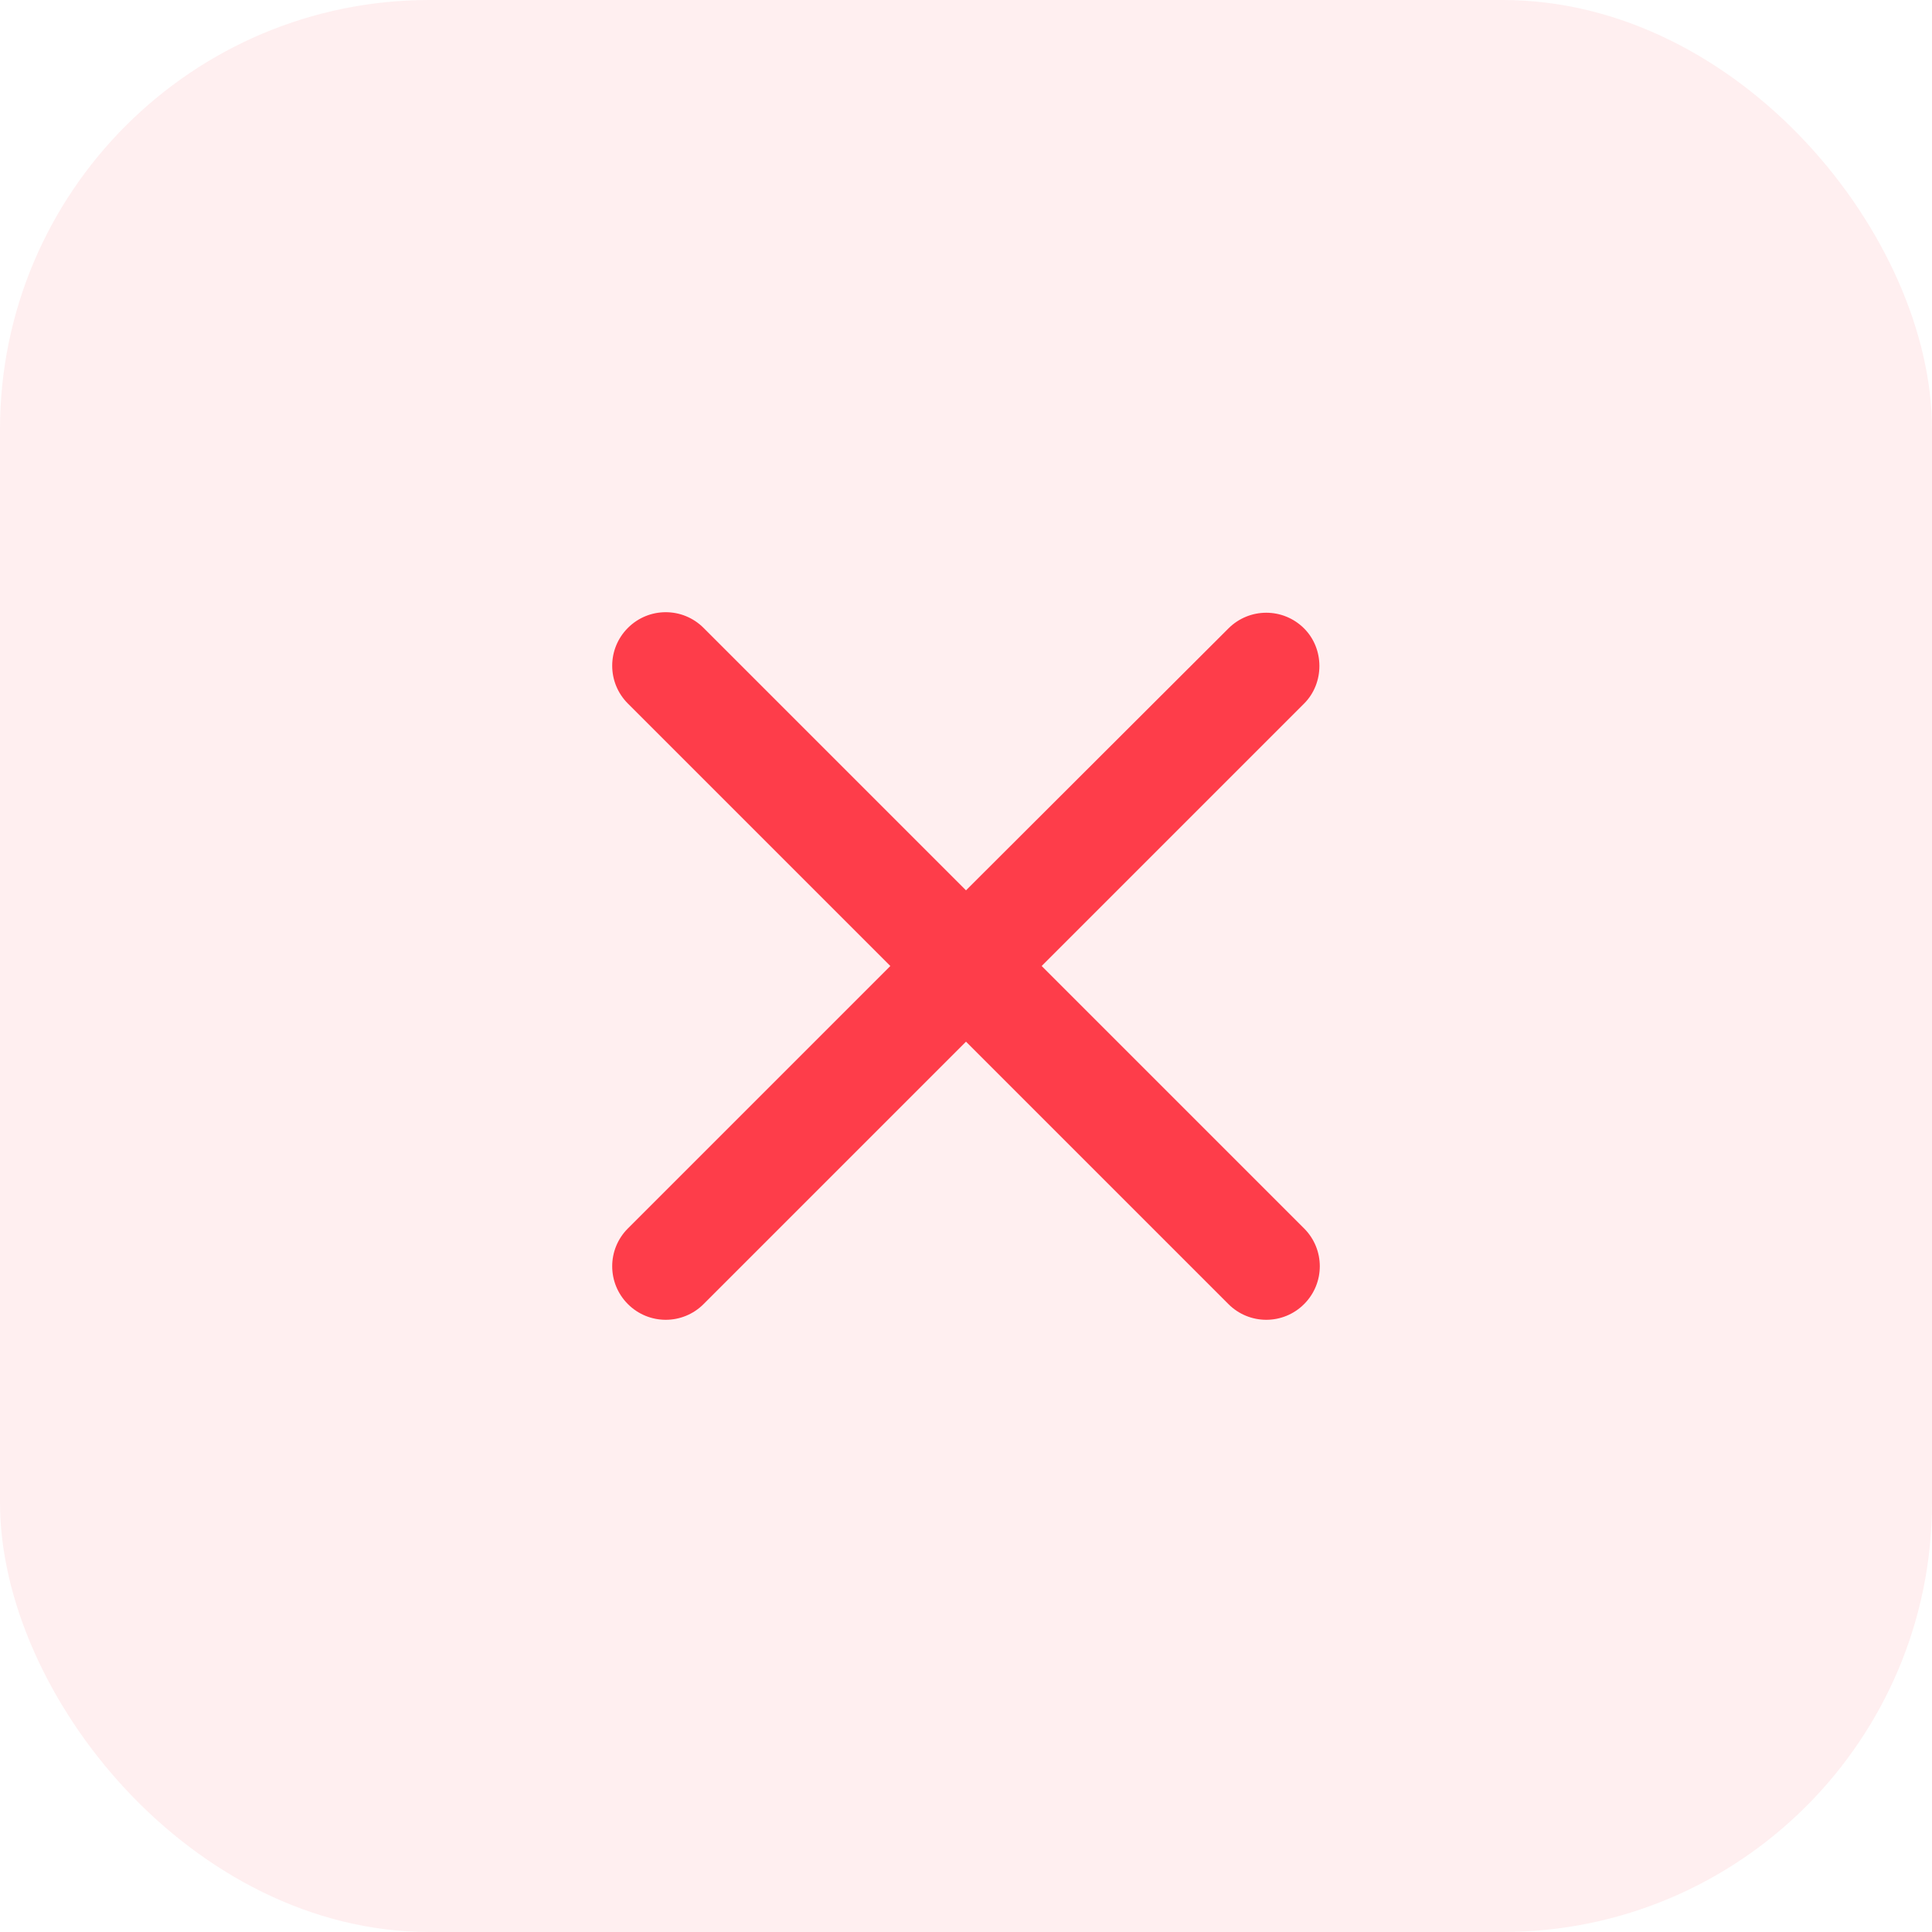 <svg width="36" height="36" viewBox="0 0 36 36" fill="none" xmlns="http://www.w3.org/2000/svg">
<rect width="36" height="36" rx="8" fill="#FE3D4A" fill-opacity="0.08"/>
<g clip-path="url(#clip0_4005_13783)">
<path d="M24.3 11.71C23.91 11.32 23.28 11.32 22.89 11.71L18 16.59L13.11 11.7C12.72 11.31 12.09 11.31 11.7 11.7C11.31 12.09 11.31 12.72 11.7 13.11L16.59 18L11.7 22.89C11.31 23.28 11.31 23.91 11.7 24.3C12.09 24.69 12.72 24.69 13.11 24.3L18 19.41L22.89 24.3C23.28 24.69 23.91 24.69 24.3 24.3C24.69 23.91 24.69 23.28 24.3 22.89L19.41 18L24.3 13.11C24.68 12.73 24.68 12.09 24.3 11.71Z" fill="#FE3D4A"/>
</g>
<defs>
<clipPath id="clip0_4005_13783">
<rect width="24" height="24" fill="white" transform="translate(6 6)"/>
</clipPath>
</defs>
</svg>
